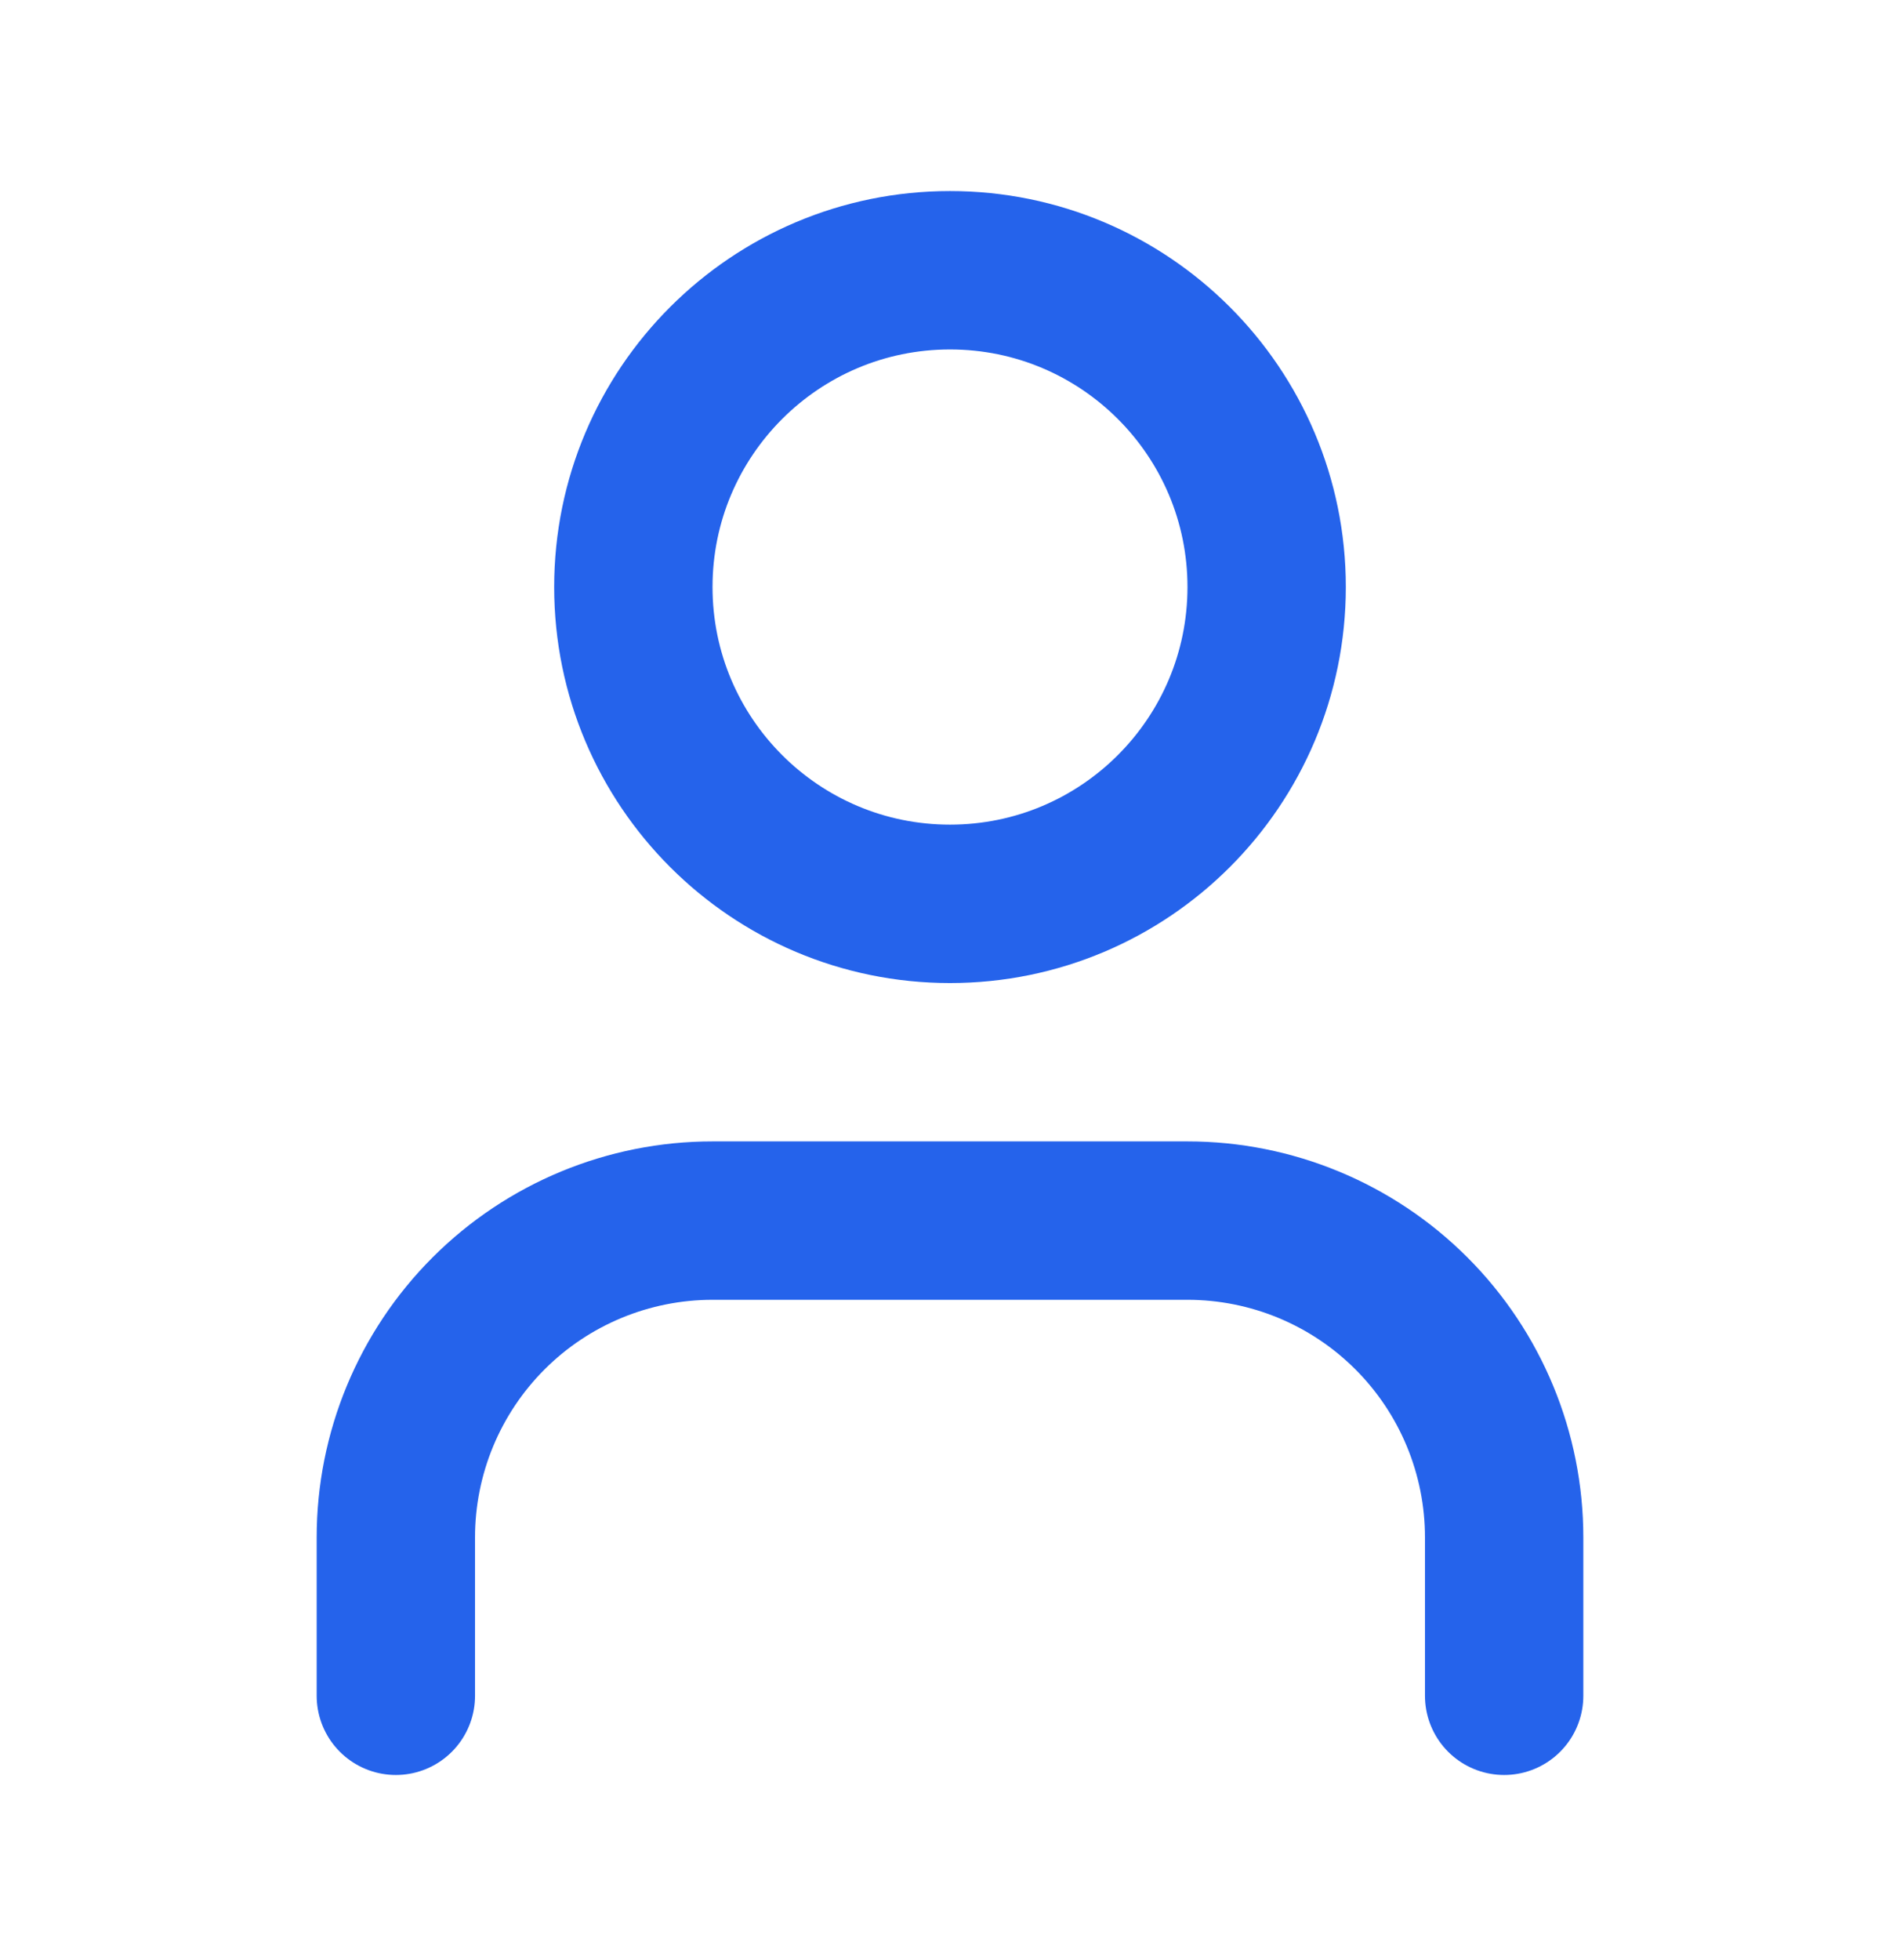 <svg width="32" height="33" viewBox="0 0 32 33" fill="none" xmlns="http://www.w3.org/2000/svg">
<path d="M25.333 28.55V25.883C25.333 24.469 24.771 23.112 23.771 22.112C22.771 21.112 21.415 20.55 20 20.55H12C10.585 20.55 9.229 21.112 8.229 22.112C7.229 23.112 6.667 24.469 6.667 25.883V28.55" stroke="#2563EB" stroke-width="2.667" stroke-linecap="round" stroke-linejoin="round"/>
<path d="M16 15.217C18.945 15.217 21.333 12.829 21.333 9.883C21.333 6.938 18.945 4.55 16 4.55C13.055 4.55 10.667 6.938 10.667 9.883C10.667 12.829 13.055 15.217 16 15.217Z" stroke="#2563EB" stroke-width="2.667" stroke-linecap="round" stroke-linejoin="round"/>
</svg>
